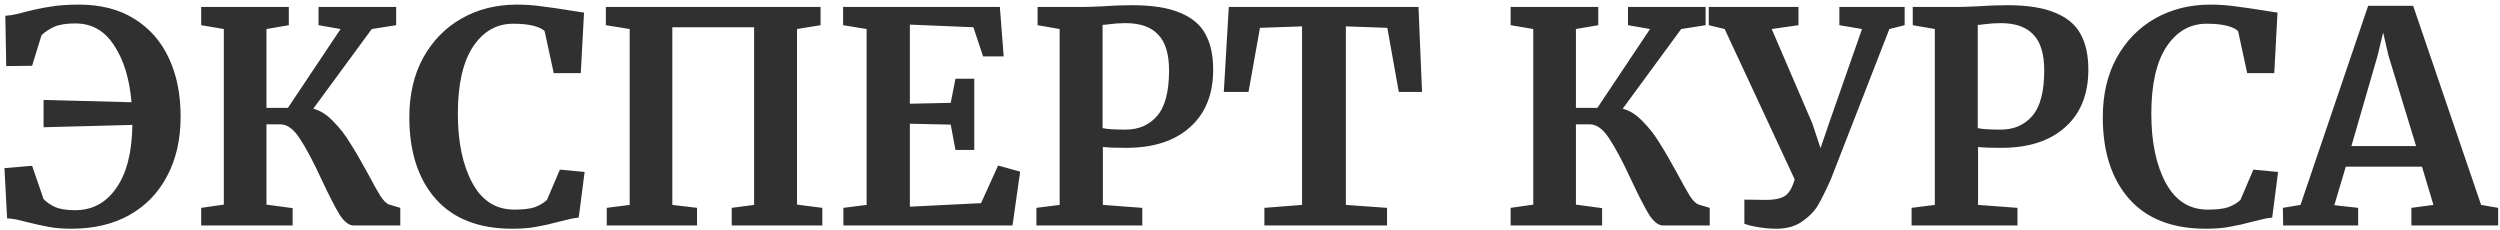 <?xml version="1.0" encoding="UTF-8"?> <svg xmlns="http://www.w3.org/2000/svg" width="510" height="47" viewBox="0 0 510 47" fill="none"> <path d="M1.088 3.22C1.808 3.18 2.588 3.06 3.428 2.86C4.308 2.62 4.868 2.48 5.108 2.44C6.948 1.96 8.668 1.6 10.268 1.36C11.908 1.08 13.848 0.94 16.088 0.94C20.528 0.94 24.288 1.9 27.368 3.82C30.488 5.74 32.848 8.42 34.448 11.86C36.048 15.26 36.848 19.24 36.848 23.8C36.848 28.44 35.928 32.48 34.088 35.92C32.288 39.36 29.708 42.02 26.348 43.9C23.028 45.74 19.108 46.66 14.588 46.66C12.868 46.66 11.348 46.54 10.028 46.3C8.708 46.06 7.248 45.74 5.648 45.34C4.888 45.14 4.148 44.96 3.428 44.8C2.708 44.64 2.048 44.56 1.448 44.56L0.908 34.3L6.548 33.82L8.888 40.6C9.488 41.24 10.268 41.78 11.228 42.22C12.188 42.66 13.548 42.88 15.308 42.88C18.828 42.88 21.628 41.38 23.708 38.38C25.828 35.38 26.928 31.08 27.008 25.48L8.888 25.96V20.38L26.828 20.86C26.428 16.1 25.248 12.24 23.288 9.28C21.368 6.28 18.728 4.78 15.368 4.78C13.568 4.78 12.148 5 11.108 5.44C10.108 5.88 9.228 6.46 8.468 7.18L6.548 13.42L1.268 13.48L1.088 3.22ZM63.9 22.18C65.34 22.54 66.7 23.4 67.98 24.76C69.299 26.08 70.439 27.54 71.4 29.14C72.4 30.7 73.6 32.76 74.999 35.32C76.079 37.36 76.939 38.9 77.579 39.94C78.26 40.98 78.879 41.58 79.439 41.74L81.659 42.4V46H72.18C71.18 46 70.2 45.24 69.24 43.72C68.32 42.2 67.1 39.82 65.579 36.58C63.9 32.94 62.419 30.16 61.139 28.24C59.9 26.32 58.58 25.36 57.179 25.36H54.359V41.74L59.7 42.46V46H41.039V42.4L45.66 41.74V5.92L41.039 5.14V1.42H58.919V5.14L54.359 5.92V22H58.739L69.48 5.92L64.98 5.14V1.42H80.82V5.14L75.84 5.92L63.9 22.18ZM104.502 46.66C97.702 46.66 92.502 44.64 88.902 40.6C85.302 36.52 83.502 30.96 83.502 23.92C83.502 19.28 84.442 15.24 86.322 11.8C88.242 8.32 90.862 5.64 94.182 3.76C97.502 1.88 101.262 0.94 105.462 0.94C107.222 0.94 108.922 1.06 110.562 1.3C112.202 1.5 114.142 1.78 116.382 2.14C118.062 2.42 118.982 2.56 119.142 2.56L118.482 14.92H112.962L111.102 6.34C110.662 5.9 109.902 5.54 108.822 5.26C107.742 4.98 106.362 4.84 104.682 4.84C101.282 4.84 98.542 6.42 96.462 9.58C94.422 12.7 93.402 17.24 93.402 23.2C93.402 28.96 94.382 33.66 96.342 37.3C98.302 40.94 101.162 42.76 104.922 42.76C106.722 42.76 108.102 42.6 109.062 42.28C110.062 41.92 110.902 41.42 111.582 40.78L114.222 34.6L119.262 35.08L118.062 44.38C117.222 44.46 116.382 44.62 115.542 44.86C114.742 45.06 114.242 45.18 114.042 45.22C112.442 45.66 110.942 46 109.542 46.24C108.182 46.52 106.502 46.66 104.502 46.66ZM167.394 1.42V5.14L162.594 5.92V41.74L167.754 42.4V46H149.274V42.4L153.834 41.8V5.56H137.154V41.8L142.194 42.4V46H123.774V42.4L128.454 41.8V5.92L123.594 5.14V1.42H167.394ZM176.791 5.92L171.991 5.14V1.42H203.971L204.751 11.5H200.551L198.571 5.56L185.611 5.02V21.16L193.951 20.98L194.911 16.06H198.751V30.58H194.911L193.951 25.42L185.611 25.24V42.16L200.131 41.44L203.611 33.76L208.111 35.02L206.551 46H172.051V42.4L176.791 41.8V5.92ZM216.167 5.92L211.667 5.14V1.42H220.727C221.567 1.42 222.867 1.38 224.627 1.3C226.947 1.14 229.047 1.06 230.927 1.06C235.087 1.06 238.367 1.58 240.767 2.62C243.207 3.62 244.927 5.08 245.927 7C246.967 8.88 247.487 11.28 247.487 14.2C247.487 19.24 245.907 23.16 242.747 25.96C239.627 28.76 235.287 30.16 229.727 30.16C227.527 30.16 225.947 30.1 224.987 29.98V41.8L233.027 42.4V46H211.427V42.4L216.167 41.8V5.92ZM224.927 26.14C225.847 26.34 227.407 26.44 229.607 26.44C232.287 26.44 234.427 25.52 236.027 23.68C237.667 21.8 238.487 18.7 238.487 14.38C238.487 11.02 237.747 8.58 236.267 7.06C234.827 5.5 232.607 4.72 229.607 4.72C228.487 4.72 227.327 4.8 226.127 4.96C225.567 5.04 225.167 5.08 224.927 5.08V26.14ZM265.615 5.38L257.035 5.68L254.695 18.76H249.655L250.675 1.42H289.375L290.095 18.76H285.355L283.015 5.68L274.555 5.38V41.8L282.955 42.4V46H257.935V42.4L265.615 41.8V5.38ZM331.028 22.18C332.468 22.54 333.828 23.4 335.108 24.76C336.428 26.08 337.568 27.54 338.528 29.14C339.528 30.7 340.728 32.76 342.128 35.32C343.208 37.36 344.068 38.9 344.708 39.94C345.388 40.98 346.008 41.58 346.568 41.74L348.788 42.4V46H339.308C338.308 46 337.328 45.24 336.368 43.72C335.448 42.2 334.228 39.82 332.708 36.58C331.028 32.94 329.548 30.16 328.268 28.24C327.028 26.32 325.708 25.36 324.308 25.36H321.488V41.74L326.828 42.46V46H308.168V42.4L312.788 41.74V5.92L308.168 5.14V1.42H326.048V5.14L321.488 5.92V22H325.868L336.608 5.92L332.108 5.14V1.42H347.948V5.14L342.968 5.92L331.028 22.18ZM373.491 36.58C372.491 38.82 371.631 40.56 370.911 41.8C370.191 43.04 369.111 44.16 367.671 45.16C366.271 46.16 364.511 46.66 362.391 46.66C361.271 46.66 360.071 46.56 358.791 46.36C357.511 46.16 356.531 45.92 355.851 45.64V40.72L360.171 40.78C362.091 40.78 363.451 40.48 364.251 39.88C365.051 39.28 365.671 38.18 366.111 36.58L351.831 5.92L348.591 5.14V1.42H366.891V5.14L361.431 5.92L369.711 25.18L371.391 30.22L373.131 25.12L379.851 5.92L375.231 5.14V1.42H388.551V5.14L385.431 5.92L373.491 36.58ZM394.703 5.92L390.203 5.14V1.42H399.263C400.103 1.42 401.403 1.38 403.163 1.3C405.483 1.14 407.583 1.06 409.463 1.06C413.623 1.06 416.903 1.58 419.303 2.62C421.743 3.62 423.463 5.08 424.463 7C425.503 8.88 426.023 11.28 426.023 14.2C426.023 19.24 424.443 23.16 421.283 25.96C418.163 28.76 413.823 30.16 408.263 30.16C406.063 30.16 404.483 30.1 403.523 29.98V41.8L411.563 42.4V46H389.963V42.4L394.703 41.8V5.92ZM403.463 26.14C404.383 26.34 405.943 26.44 408.143 26.44C410.823 26.44 412.963 25.52 414.563 23.68C416.203 21.8 417.023 18.7 417.023 14.38C417.023 11.02 416.283 8.58 414.803 7.06C413.363 5.5 411.143 4.72 408.143 4.72C407.023 4.72 405.863 4.8 404.663 4.96C404.103 5.04 403.703 5.08 403.463 5.08V26.14ZM449.97 46.66C443.17 46.66 437.97 44.64 434.37 40.6C430.77 36.52 428.97 30.96 428.97 23.92C428.97 19.28 429.91 15.24 431.79 11.8C433.71 8.32 436.33 5.64 439.65 3.76C442.97 1.88 446.73 0.94 450.93 0.94C452.69 0.94 454.39 1.06 456.03 1.3C457.67 1.5 459.61 1.78 461.85 2.14C463.53 2.42 464.45 2.56 464.61 2.56L463.95 14.92H458.43L456.57 6.34C456.13 5.9 455.37 5.54 454.29 5.26C453.21 4.98 451.83 4.84 450.15 4.84C446.75 4.84 444.01 6.42 441.93 9.58C439.89 12.7 438.87 17.24 438.87 23.2C438.87 28.96 439.85 33.66 441.81 37.3C443.77 40.94 446.63 42.76 450.39 42.76C452.19 42.76 453.57 42.6 454.53 42.28C455.53 41.92 456.37 41.42 457.05 40.78L459.69 34.6L464.73 35.08L463.53 44.38C462.69 44.46 461.85 44.62 461.01 44.86C460.21 45.06 459.71 45.18 459.51 45.22C457.91 45.66 456.41 46 455.01 46.24C453.65 46.52 451.97 46.66 449.97 46.66ZM483.103 1.18H492.283L506.143 41.8L509.623 42.4V46H491.923V42.4L496.423 41.8L494.083 34H478.543L476.203 41.86L481.063 42.4V46H465.763L465.703 42.4L469.303 41.8L483.103 1.18ZM487.243 11.32L486.163 6.64L485.023 11.38L479.683 29.8H492.883L487.243 11.32Z" fill="#303030"></path> </svg> 